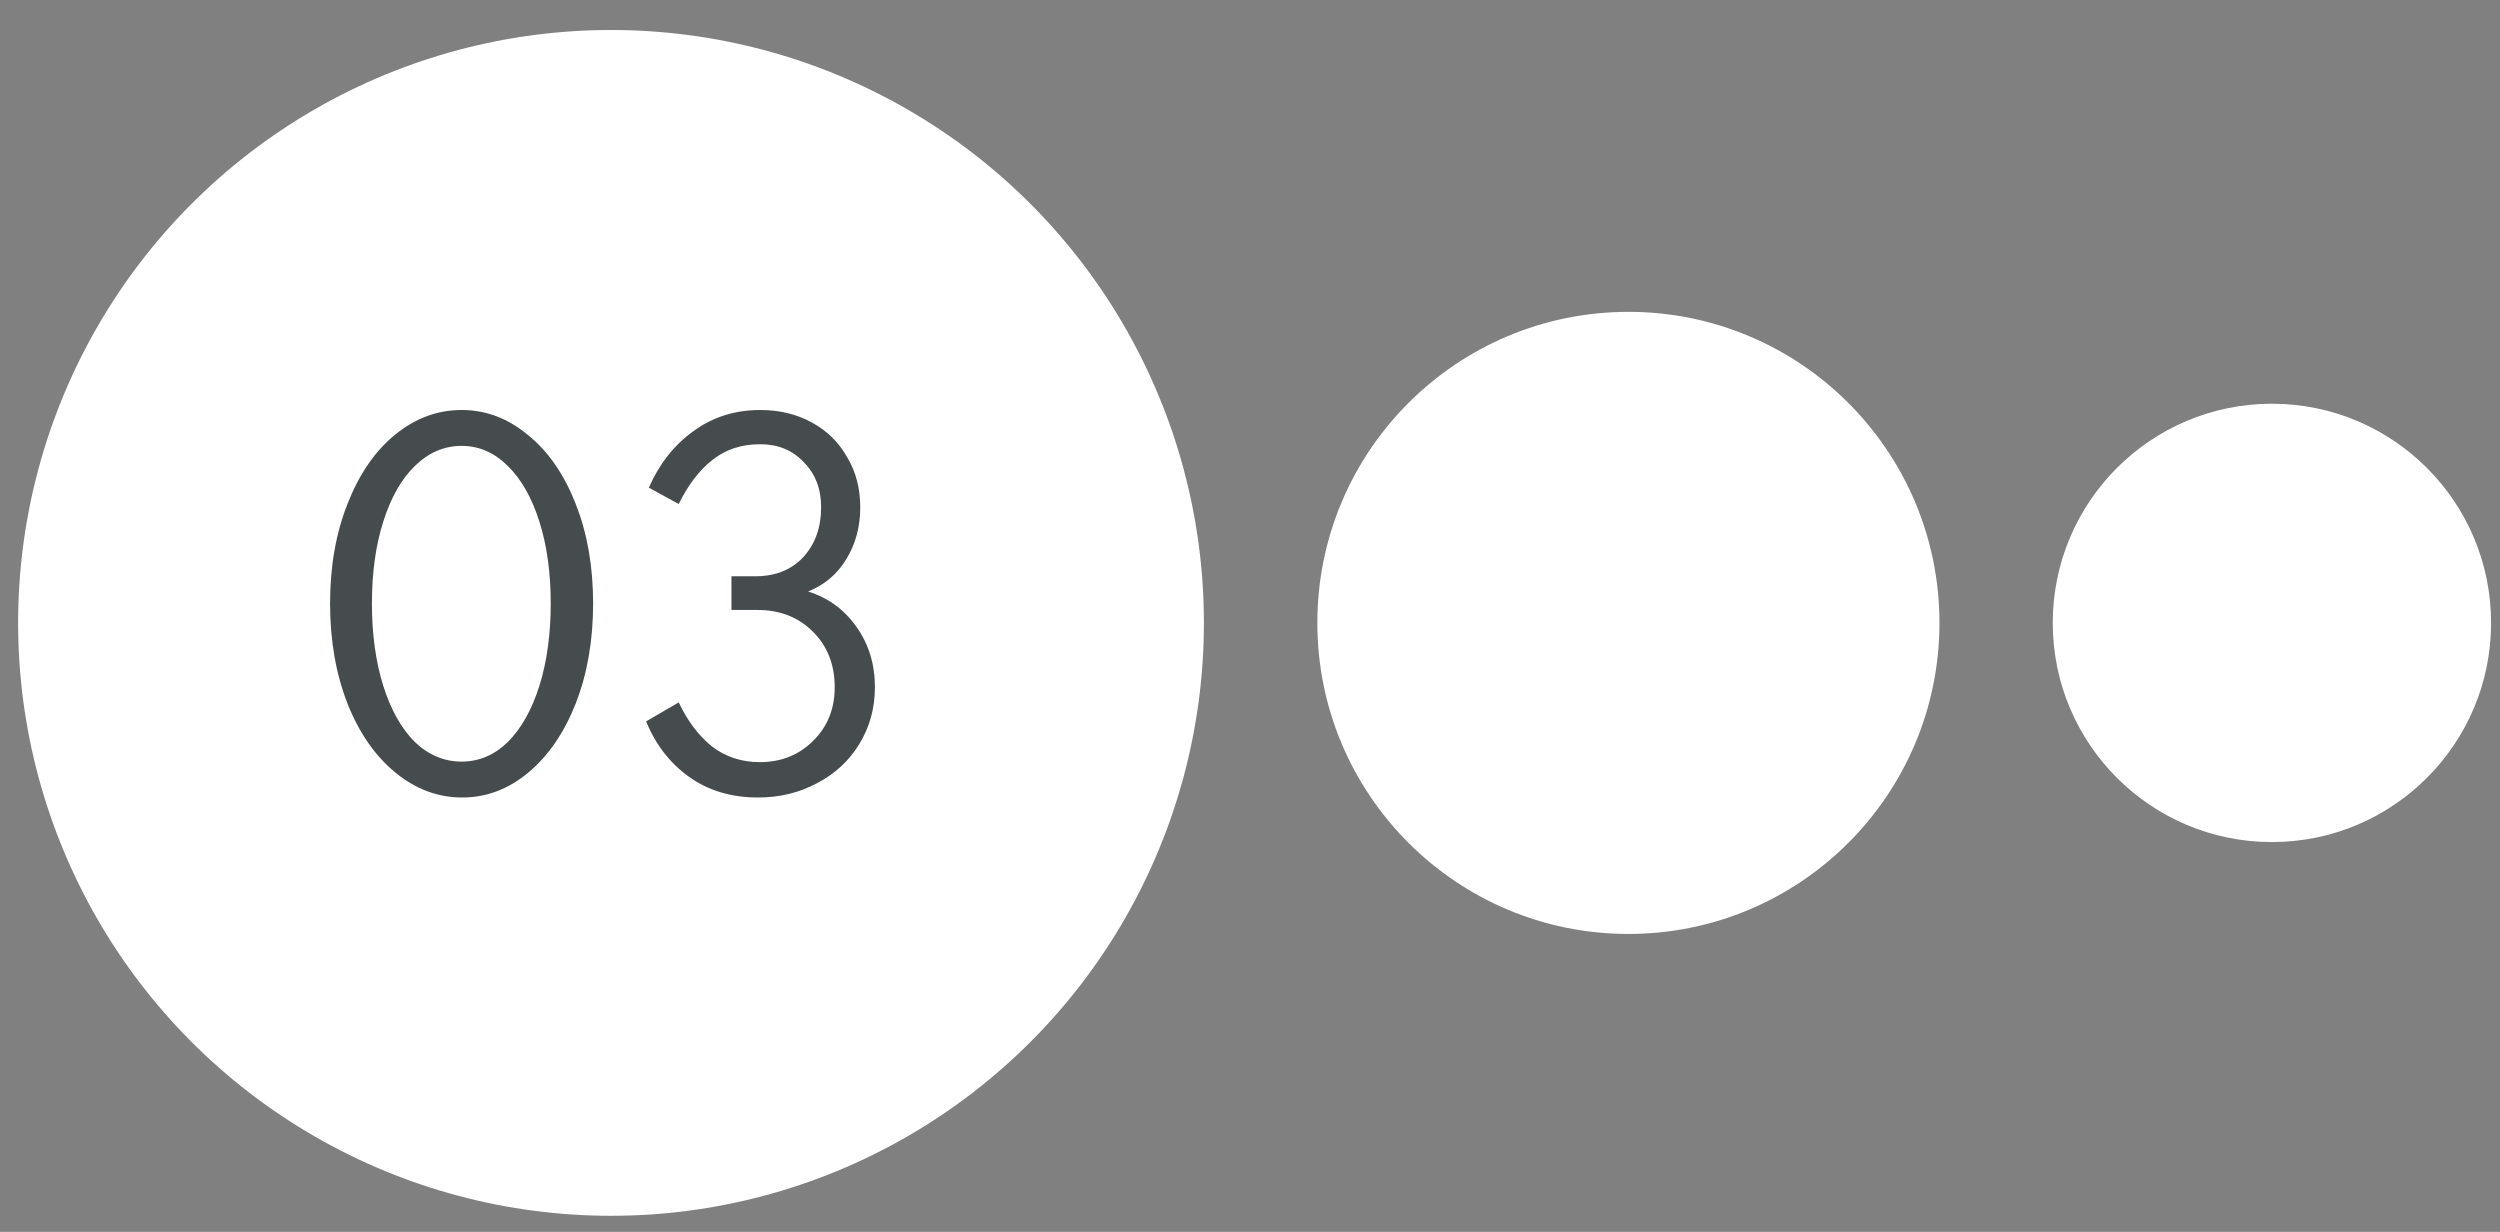 <?xml version="1.0" encoding="UTF-8"?> <svg xmlns="http://www.w3.org/2000/svg" width="69" height="34" viewBox="0 0 69 34" fill="none"><rect x="0" y="0" width="69" height="34" fill="#808080" stroke="none"/><circle cx="16.864" cy="17.192" r="16.364" fill="white"></circle><circle cx="44.944" cy="17.192" r="8.585" fill="white"></circle><circle cx="62.705" cy="17.192" r="6.049" fill="white"></circle><path d="M12.755 22.011C12.085 22.011 11.47 21.78 10.91 21.32C10.35 20.86 9.91 20.226 9.59 19.416C9.27 18.596 9.11 17.675 9.11 16.655C9.11 15.636 9.27 14.72 9.59 13.911C9.91 13.091 10.345 12.456 10.895 12.005C11.455 11.546 12.07 11.316 12.74 11.316C13.41 11.316 14.02 11.546 14.57 12.005C15.13 12.456 15.57 13.091 15.89 13.911C16.21 14.72 16.37 15.636 16.37 16.655C16.37 17.675 16.21 18.596 15.89 19.416C15.57 20.226 15.135 20.86 14.585 21.32C14.035 21.78 13.425 22.011 12.755 22.011ZM12.74 21.02C13.22 21.02 13.645 20.84 14.015 20.48C14.385 20.11 14.675 19.596 14.885 18.936C15.095 18.265 15.2 17.506 15.2 16.655C15.2 15.806 15.095 15.05 14.885 14.39C14.675 13.73 14.385 13.22 14.015 12.861C13.645 12.491 13.22 12.306 12.74 12.306C12.26 12.306 11.83 12.491 11.45 12.861C11.08 13.22 10.79 13.73 10.58 14.39C10.37 15.05 10.265 15.806 10.265 16.655C10.265 17.506 10.37 18.265 10.58 18.936C10.79 19.596 11.08 20.11 11.45 20.48C11.83 20.84 12.26 21.02 12.74 21.02ZM22.303 16.326C22.853 16.495 23.298 16.82 23.638 17.3C23.978 17.78 24.148 18.335 24.148 18.965C24.148 19.546 24.003 20.07 23.713 20.541C23.433 21 23.043 21.36 22.543 21.62C22.053 21.881 21.513 22.011 20.923 22.011C20.183 22.011 19.548 21.82 19.018 21.441C18.488 21.061 18.093 20.55 17.833 19.91L18.733 19.386C18.973 19.895 19.278 20.3 19.648 20.601C20.028 20.89 20.468 21.035 20.968 21.035C21.558 21.035 22.048 20.84 22.438 20.451C22.838 20.061 23.038 19.566 23.038 18.965C23.038 18.346 22.838 17.835 22.438 17.436C22.038 17.035 21.528 16.835 20.908 16.835H20.188V15.905H20.848C21.398 15.905 21.838 15.73 22.168 15.38C22.498 15.021 22.663 14.56 22.663 14.001C22.663 13.491 22.503 13.075 22.183 12.755C21.873 12.425 21.473 12.261 20.983 12.261C20.463 12.261 20.023 12.405 19.663 12.695C19.303 12.976 18.993 13.38 18.733 13.911L17.908 13.46C18.198 12.8 18.608 12.28 19.138 11.9C19.668 11.511 20.283 11.316 20.983 11.316C21.513 11.316 21.988 11.431 22.408 11.661C22.828 11.89 23.153 12.21 23.383 12.62C23.623 13.021 23.743 13.48 23.743 14.001C23.743 14.54 23.613 15.021 23.353 15.441C23.103 15.851 22.753 16.145 22.303 16.326Z" fill="#464C4D"></path></svg> 